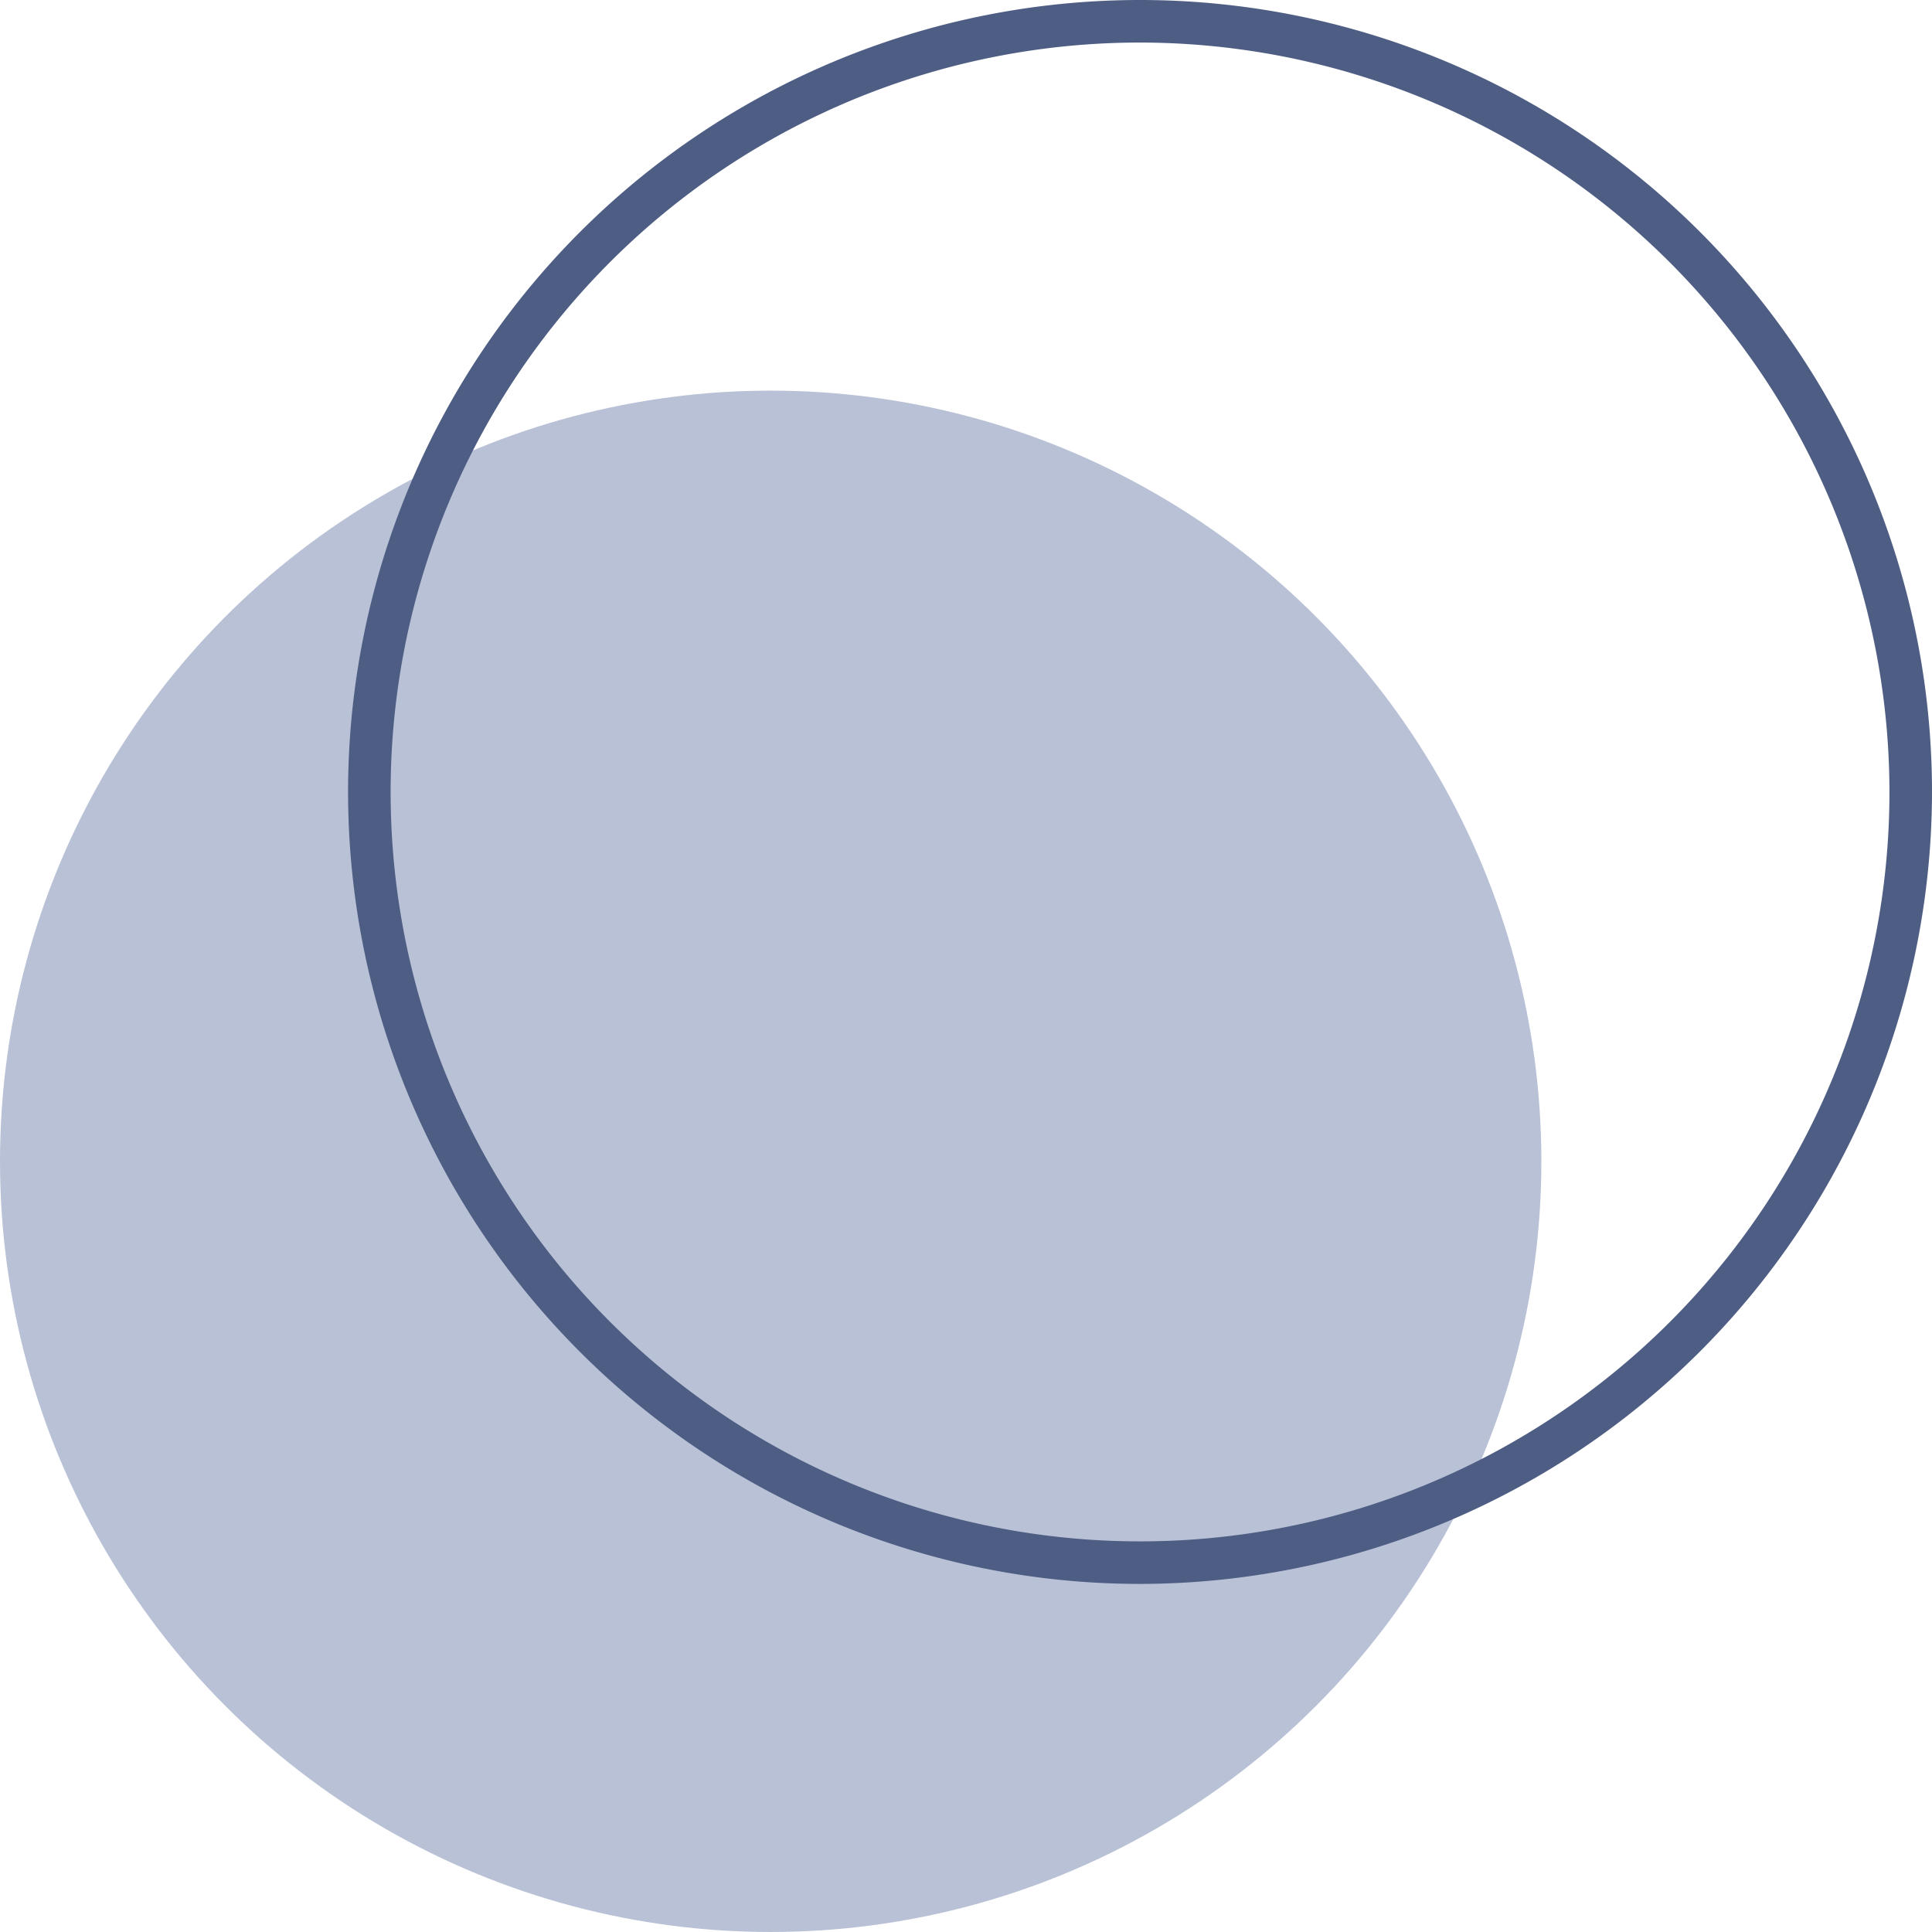   <svg xmlns="http://www.w3.org/2000/svg" viewBox="0 0 274.414 274.413" width="100%" style="vertical-align: middle; max-width: 100%; width: 100%;">
   <g>
    <g>
     <circle cx="109.465" cy="164.948" r="109.465" fill="rgba(132,146,182,0.57)">
     </circle>
     <path d="M161.926,224.974A112.487,112.487,0,1,1,274.414,112.487,112.614,112.614,0,0,1,161.926,224.974Zm0-218.931A106.444,106.444,0,1,0,268.371,112.487,106.565,106.565,0,0,0,161.926,6.043Z" fill="rgb(78,93,131)">
     </path>
    </g>
   </g>
  </svg>
